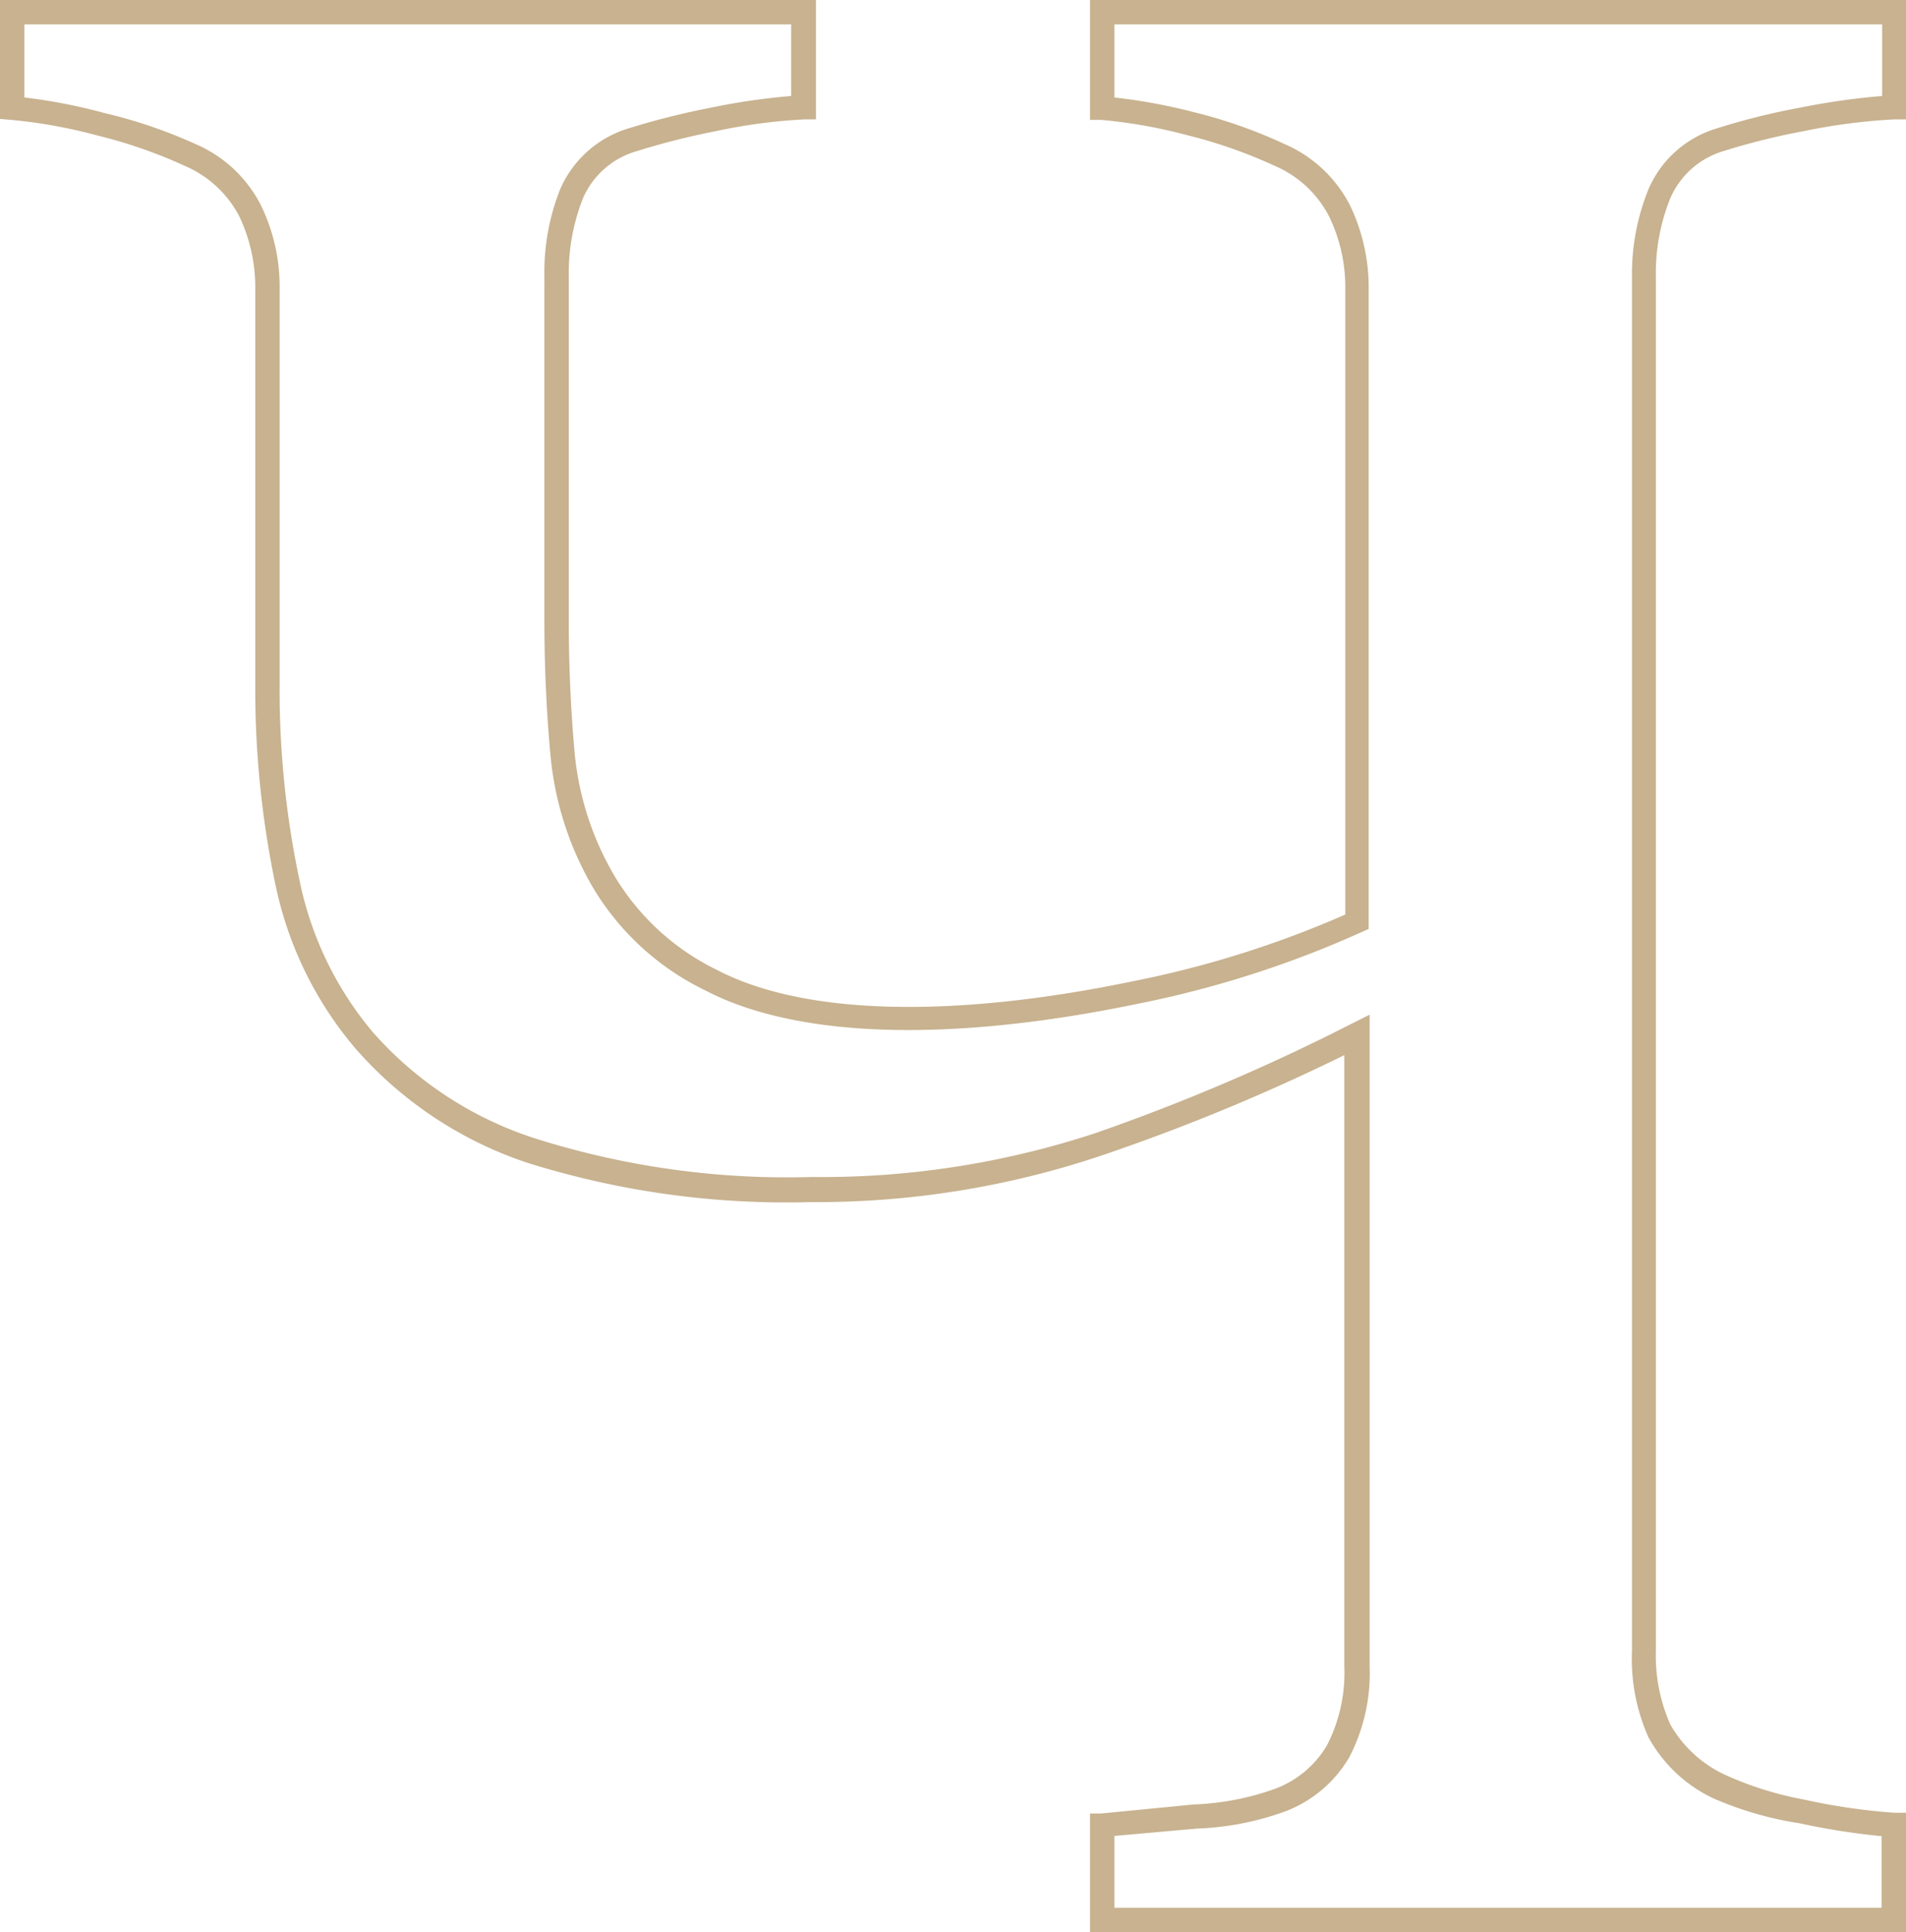 <?xml version="1.0" encoding="UTF-8"?> <svg xmlns="http://www.w3.org/2000/svg" viewBox="0 0 78.25 79.29"> <defs> <style>.cls-1{isolation:isolate;}.cls-2{fill:#c8b28f;}</style> </defs> <title>Ресурс 60mdpi</title> <g id="Слой_2" data-name="Слой 2"> <g id="Слой_1-2" data-name="Слой 1"> <g class="cls-1"> <path class="cls-2" d="M78.25,79.29H44.75V74.42l.46,0L49,74.05a11.06,11.06,0,0,0,3.28-.62,4.15,4.15,0,0,0,2.2-1.81,6.52,6.52,0,0,0,.71-3.25V43.3a82.82,82.82,0,0,1-10,4.13,36.72,36.72,0,0,1-11.89,1.9,35.53,35.53,0,0,1-11.67-1.62A16.13,16.13,0,0,1,14.57,43a15.11,15.11,0,0,1-3.25-6.64A39.25,39.25,0,0,1,10.48,28V11.87a6.78,6.78,0,0,0-.66-3A4.52,4.52,0,0,0,7.57,6.8,19.92,19.92,0,0,0,4,5.56,21,21,0,0,0,.46,4.92L0,4.88V0H33.5V4.9l-.48,0a22.63,22.63,0,0,0-3.62.48,30.53,30.53,0,0,0-3.25.82,3.44,3.44,0,0,0-2.21,1.92,8.4,8.4,0,0,0-.59,3.17V25.44c0,1.81.08,3.64.24,5.44A12.2,12.2,0,0,0,25.26,36a10,10,0,0,0,4.19,3.81c3.41,1.78,9.35,2.06,17.1.45a42,42,0,0,0,8.68-2.73V11.87a6.65,6.65,0,0,0-.67-3A4.5,4.5,0,0,0,52.32,6.8a19.92,19.92,0,0,0-3.53-1.24,21,21,0,0,0-3.58-.64l-.46,0V0h33.5V4.9l-.49,0a24.38,24.38,0,0,0-3.7.48,28,28,0,0,0-3.27.81,3.45,3.45,0,0,0-2.21,1.93,8.21,8.21,0,0,0-.6,3.17V67.76a7,7,0,0,0,.59,3,5,5,0,0,0,2.29,2.09,14,14,0,0,0,3.21,1,25.56,25.56,0,0,0,3.7.54l.48,0Zm-32.5-1h31.5V75.35a29.3,29.3,0,0,1-3.38-.53,14.25,14.25,0,0,1-3.48-1,5.89,5.89,0,0,1-2.72-2.54A7.89,7.89,0,0,1,67,67.76V11.31a9.24,9.24,0,0,1,.68-3.55,4.43,4.43,0,0,1,2.8-2.49,28.19,28.19,0,0,1,3.41-.85,29,29,0,0,1,3.38-.48V1H45.75V4A23,23,0,0,1,49,4.6a20.12,20.12,0,0,1,3.71,1.3,5.44,5.44,0,0,1,2.71,2.52,7.76,7.76,0,0,1,.77,3.45V38.12l-.29.13a42.5,42.5,0,0,1-9.18,2.94c-8,1.66-14.14,1.35-17.77-.55a10.88,10.88,0,0,1-4.59-4.19A13.14,13.14,0,0,1,22.6,31c-.17-1.84-.25-3.7-.25-5.54V11.31A9.2,9.2,0,0,1,23,7.76a4.46,4.46,0,0,1,2.8-2.49,31.33,31.33,0,0,1,3.38-.85,27.07,27.07,0,0,1,3.3-.48V1H1V4a22.7,22.7,0,0,1,3.29.64A20.12,20.12,0,0,1,8,5.9a5.4,5.4,0,0,1,2.71,2.52,7.63,7.63,0,0,1,.77,3.45V28a37.76,37.76,0,0,0,.82,8.14,14,14,0,0,0,3,6.21,15,15,0,0,0,6.71,4.38,34.31,34.31,0,0,0,11.33,1.57A35.88,35.88,0,0,0,45,46.49,83.27,83.27,0,0,0,55.51,42l.72-.36V68.37a7.49,7.49,0,0,1-.84,3.75,5.17,5.17,0,0,1-2.67,2.23,11.86,11.86,0,0,1-3.59.69l-3.38.3Z"></path> </g> </g> </g> </svg> 